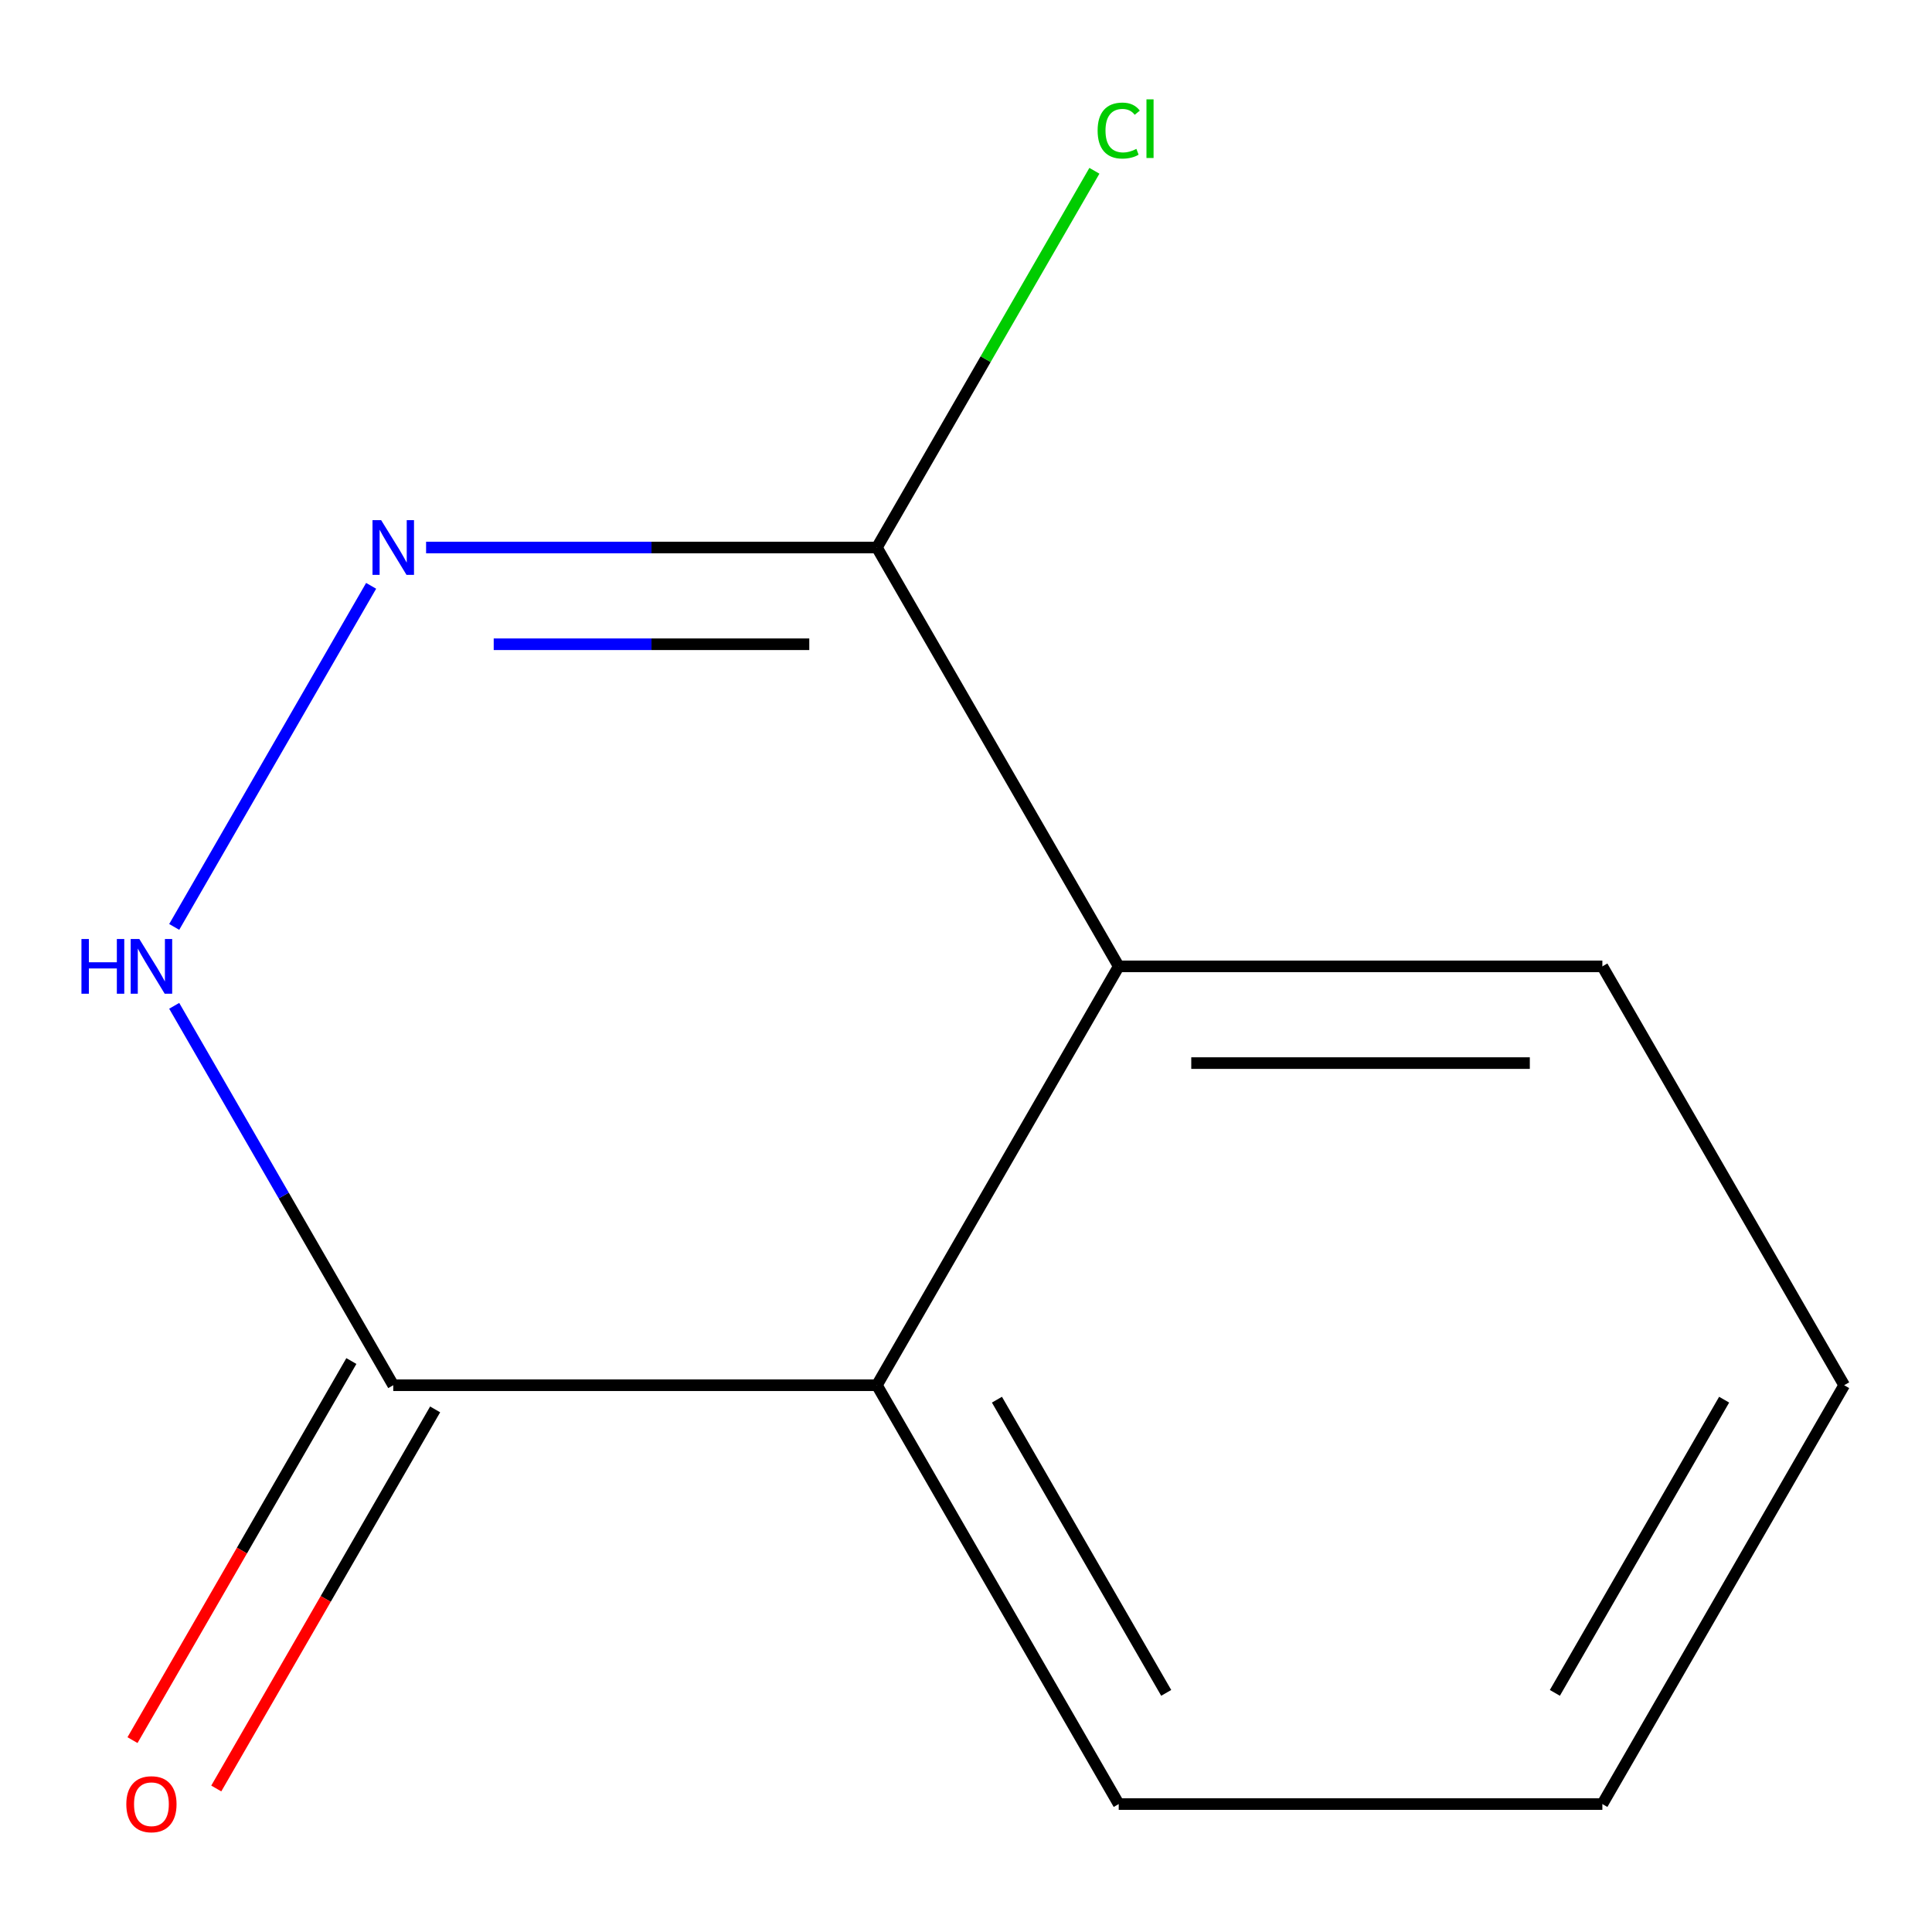 <?xml version='1.0' encoding='iso-8859-1'?>
<svg version='1.1' baseProfile='full'
              xmlns='http://www.w3.org/2000/svg'
                      xmlns:rdkit='http://www.rdkit.org/xml'
                      xmlns:xlink='http://www.w3.org/1999/xlink'
                  xml:space='preserve'
width='1000px' height='1000px' viewBox='0 0 1000 1000'>
<!-- END OF HEADER -->
<rect style='opacity:1.0;fill:#FFFFFF;stroke:none' width='1000' height='1000' x='0' y='0'> </rect>
<path class='bond-2' d='M 954.545,716.986 L 829.379,933.78' style='fill:none;fill-rule:evenodd;stroke:#000000;stroke-width:6px;stroke-linecap:butt;stroke-linejoin:miter;stroke-opacity:1' />
<path class='bond-2' d='M 892.412,724.471 L 804.795,876.228' style='fill:none;fill-rule:evenodd;stroke:#000000;stroke-width:6px;stroke-linecap:butt;stroke-linejoin:miter;stroke-opacity:1' />
<path class='bond-4' d='M 954.545,716.986 L 829.379,500.191' style='fill:none;fill-rule:evenodd;stroke:#000000;stroke-width:6px;stroke-linecap:butt;stroke-linejoin:miter;stroke-opacity:1' />
<path class='bond-0' d='M 829.379,933.78 L 579.046,933.78' style='fill:none;fill-rule:evenodd;stroke:#000000;stroke-width:6px;stroke-linecap:butt;stroke-linejoin:miter;stroke-opacity:1' />
<path class='bond-1' d='M 579.046,933.78 L 453.88,716.986' style='fill:none;fill-rule:evenodd;stroke:#000000;stroke-width:6px;stroke-linecap:butt;stroke-linejoin:miter;stroke-opacity:1' />
<path class='bond-1' d='M 603.63,876.228 L 516.014,724.471' style='fill:none;fill-rule:evenodd;stroke:#000000;stroke-width:6px;stroke-linecap:butt;stroke-linejoin:miter;stroke-opacity:1' />
<path class='bond-3' d='M 829.379,500.191 L 579.046,500.191' style='fill:none;fill-rule:evenodd;stroke:#000000;stroke-width:6px;stroke-linecap:butt;stroke-linejoin:miter;stroke-opacity:1' />
<path class='bond-3' d='M 791.829,550.257 L 616.596,550.257' style='fill:none;fill-rule:evenodd;stroke:#000000;stroke-width:6px;stroke-linecap:butt;stroke-linejoin:miter;stroke-opacity:1' />
<path class='bond-5' d='M 579.046,500.191 L 453.88,283.396' style='fill:none;fill-rule:evenodd;stroke:#000000;stroke-width:6px;stroke-linecap:butt;stroke-linejoin:miter;stroke-opacity:1' />
<path class='bond-10' d='M 579.046,500.191 L 453.88,716.986' style='fill:none;fill-rule:evenodd;stroke:#000000;stroke-width:6px;stroke-linecap:butt;stroke-linejoin:miter;stroke-opacity:1' />
<path class='bond-6' d='M 453.88,716.986 L 203.547,716.986' style='fill:none;fill-rule:evenodd;stroke:#000000;stroke-width:6px;stroke-linecap:butt;stroke-linejoin:miter;stroke-opacity:1' />
<path class='bond-7' d='M 203.547,716.986 L 146.858,618.797' style='fill:none;fill-rule:evenodd;stroke:#000000;stroke-width:6px;stroke-linecap:butt;stroke-linejoin:miter;stroke-opacity:1' />
<path class='bond-7' d='M 146.858,618.797 L 90.169,520.609' style='fill:none;fill-rule:evenodd;stroke:#0000FF;stroke-width:6px;stroke-linecap:butt;stroke-linejoin:miter;stroke-opacity:1' />
<path class='bond-11' d='M 181.867,704.469 L 125.225,802.577' style='fill:none;fill-rule:evenodd;stroke:#000000;stroke-width:6px;stroke-linecap:butt;stroke-linejoin:miter;stroke-opacity:1' />
<path class='bond-11' d='M 125.225,802.577 L 68.582,900.685' style='fill:none;fill-rule:evenodd;stroke:#FF0000;stroke-width:6px;stroke-linecap:butt;stroke-linejoin:miter;stroke-opacity:1' />
<path class='bond-11' d='M 225.226,729.502 L 168.583,827.61' style='fill:none;fill-rule:evenodd;stroke:#000000;stroke-width:6px;stroke-linecap:butt;stroke-linejoin:miter;stroke-opacity:1' />
<path class='bond-11' d='M 168.583,827.61 L 111.941,925.719' style='fill:none;fill-rule:evenodd;stroke:#FF0000;stroke-width:6px;stroke-linecap:butt;stroke-linejoin:miter;stroke-opacity:1' />
<path class='bond-8' d='M 90.169,479.773 L 192.099,303.225' style='fill:none;fill-rule:evenodd;stroke:#0000FF;stroke-width:6px;stroke-linecap:butt;stroke-linejoin:miter;stroke-opacity:1' />
<path class='bond-9' d='M 220.545,283.396 L 337.212,283.396' style='fill:none;fill-rule:evenodd;stroke:#0000FF;stroke-width:6px;stroke-linecap:butt;stroke-linejoin:miter;stroke-opacity:1' />
<path class='bond-9' d='M 337.212,283.396 L 453.88,283.396' style='fill:none;fill-rule:evenodd;stroke:#000000;stroke-width:6px;stroke-linecap:butt;stroke-linejoin:miter;stroke-opacity:1' />
<path class='bond-9' d='M 255.545,333.463 L 337.212,333.463' style='fill:none;fill-rule:evenodd;stroke:#0000FF;stroke-width:6px;stroke-linecap:butt;stroke-linejoin:miter;stroke-opacity:1' />
<path class='bond-9' d='M 337.212,333.463 L 418.879,333.463' style='fill:none;fill-rule:evenodd;stroke:#000000;stroke-width:6px;stroke-linecap:butt;stroke-linejoin:miter;stroke-opacity:1' />
<path class='bond-12' d='M 453.88,283.396 L 510.17,185.898' style='fill:none;fill-rule:evenodd;stroke:#000000;stroke-width:6px;stroke-linecap:butt;stroke-linejoin:miter;stroke-opacity:1' />
<path class='bond-12' d='M 510.17,185.898 L 566.461,88.4' style='fill:none;fill-rule:evenodd;stroke:#00CC00;stroke-width:6px;stroke-linecap:butt;stroke-linejoin:miter;stroke-opacity:1' />
<path  class='atom-7' d='M 42.16 486.031
L 46 486.031
L 46 498.071
L 60.48 498.071
L 60.48 486.031
L 64.32 486.031
L 64.32 514.351
L 60.48 514.351
L 60.48 501.271
L 46 501.271
L 46 514.351
L 42.16 514.351
L 42.16 486.031
' fill='#0000FF'/>
<path  class='atom-7' d='M 72.12 486.031
L 81.4 501.031
Q 82.32 502.511, 83.8 505.191
Q 85.28 507.871, 85.36 508.031
L 85.36 486.031
L 89.12 486.031
L 89.12 514.351
L 85.24 514.351
L 75.28 497.951
Q 74.12 496.031, 72.88 493.831
Q 71.68 491.631, 71.32 490.951
L 71.32 514.351
L 67.64 514.351
L 67.64 486.031
L 72.12 486.031
' fill='#0000FF'/>
<path  class='atom-8' d='M 197.287 269.236
L 206.567 284.236
Q 207.487 285.716, 208.967 288.396
Q 210.447 291.076, 210.527 291.236
L 210.527 269.236
L 214.287 269.236
L 214.287 297.556
L 210.407 297.556
L 200.447 281.156
Q 199.287 279.236, 198.047 277.036
Q 196.847 274.836, 196.487 274.156
L 196.487 297.556
L 192.807 297.556
L 192.807 269.236
L 197.287 269.236
' fill='#0000FF'/>
<path  class='atom-10' d='M 65.38 933.86
Q 65.38 927.06, 68.74 923.26
Q 72.1 919.46, 78.38 919.46
Q 84.66 919.46, 88.02 923.26
Q 91.38 927.06, 91.38 933.86
Q 91.38 940.74, 87.98 944.66
Q 84.58 948.54, 78.38 948.54
Q 72.14 948.54, 68.74 944.66
Q 65.38 940.78, 65.38 933.86
M 78.38 945.34
Q 82.7 945.34, 85.02 942.46
Q 87.38 939.54, 87.38 933.86
Q 87.38 928.3, 85.02 925.5
Q 82.7 922.66, 78.38 922.66
Q 74.06 922.66, 71.7 925.46
Q 69.38 928.26, 69.38 933.86
Q 69.38 939.58, 71.7 942.46
Q 74.06 945.34, 78.38 945.34
' fill='#FF0000'/>
<path  class='atom-11' d='M 568.126 67.582
Q 568.126 60.542, 571.406 56.862
Q 574.726 53.142, 581.006 53.142
Q 586.846 53.142, 589.966 57.262
L 587.326 59.422
Q 585.046 56.422, 581.006 56.422
Q 576.726 56.422, 574.446 59.302
Q 572.206 62.142, 572.206 67.582
Q 572.206 73.182, 574.526 76.062
Q 576.886 78.942, 581.446 78.942
Q 584.566 78.942, 588.206 77.062
L 589.326 80.062
Q 587.846 81.022, 585.606 81.582
Q 583.366 82.142, 580.886 82.142
Q 574.726 82.142, 571.406 78.382
Q 568.126 74.622, 568.126 67.582
' fill='#00CC00'/>
<path  class='atom-11' d='M 593.406 51.422
L 597.086 51.422
L 597.086 81.782
L 593.406 81.782
L 593.406 51.422
' fill='#00CC00'/>
</svg>
